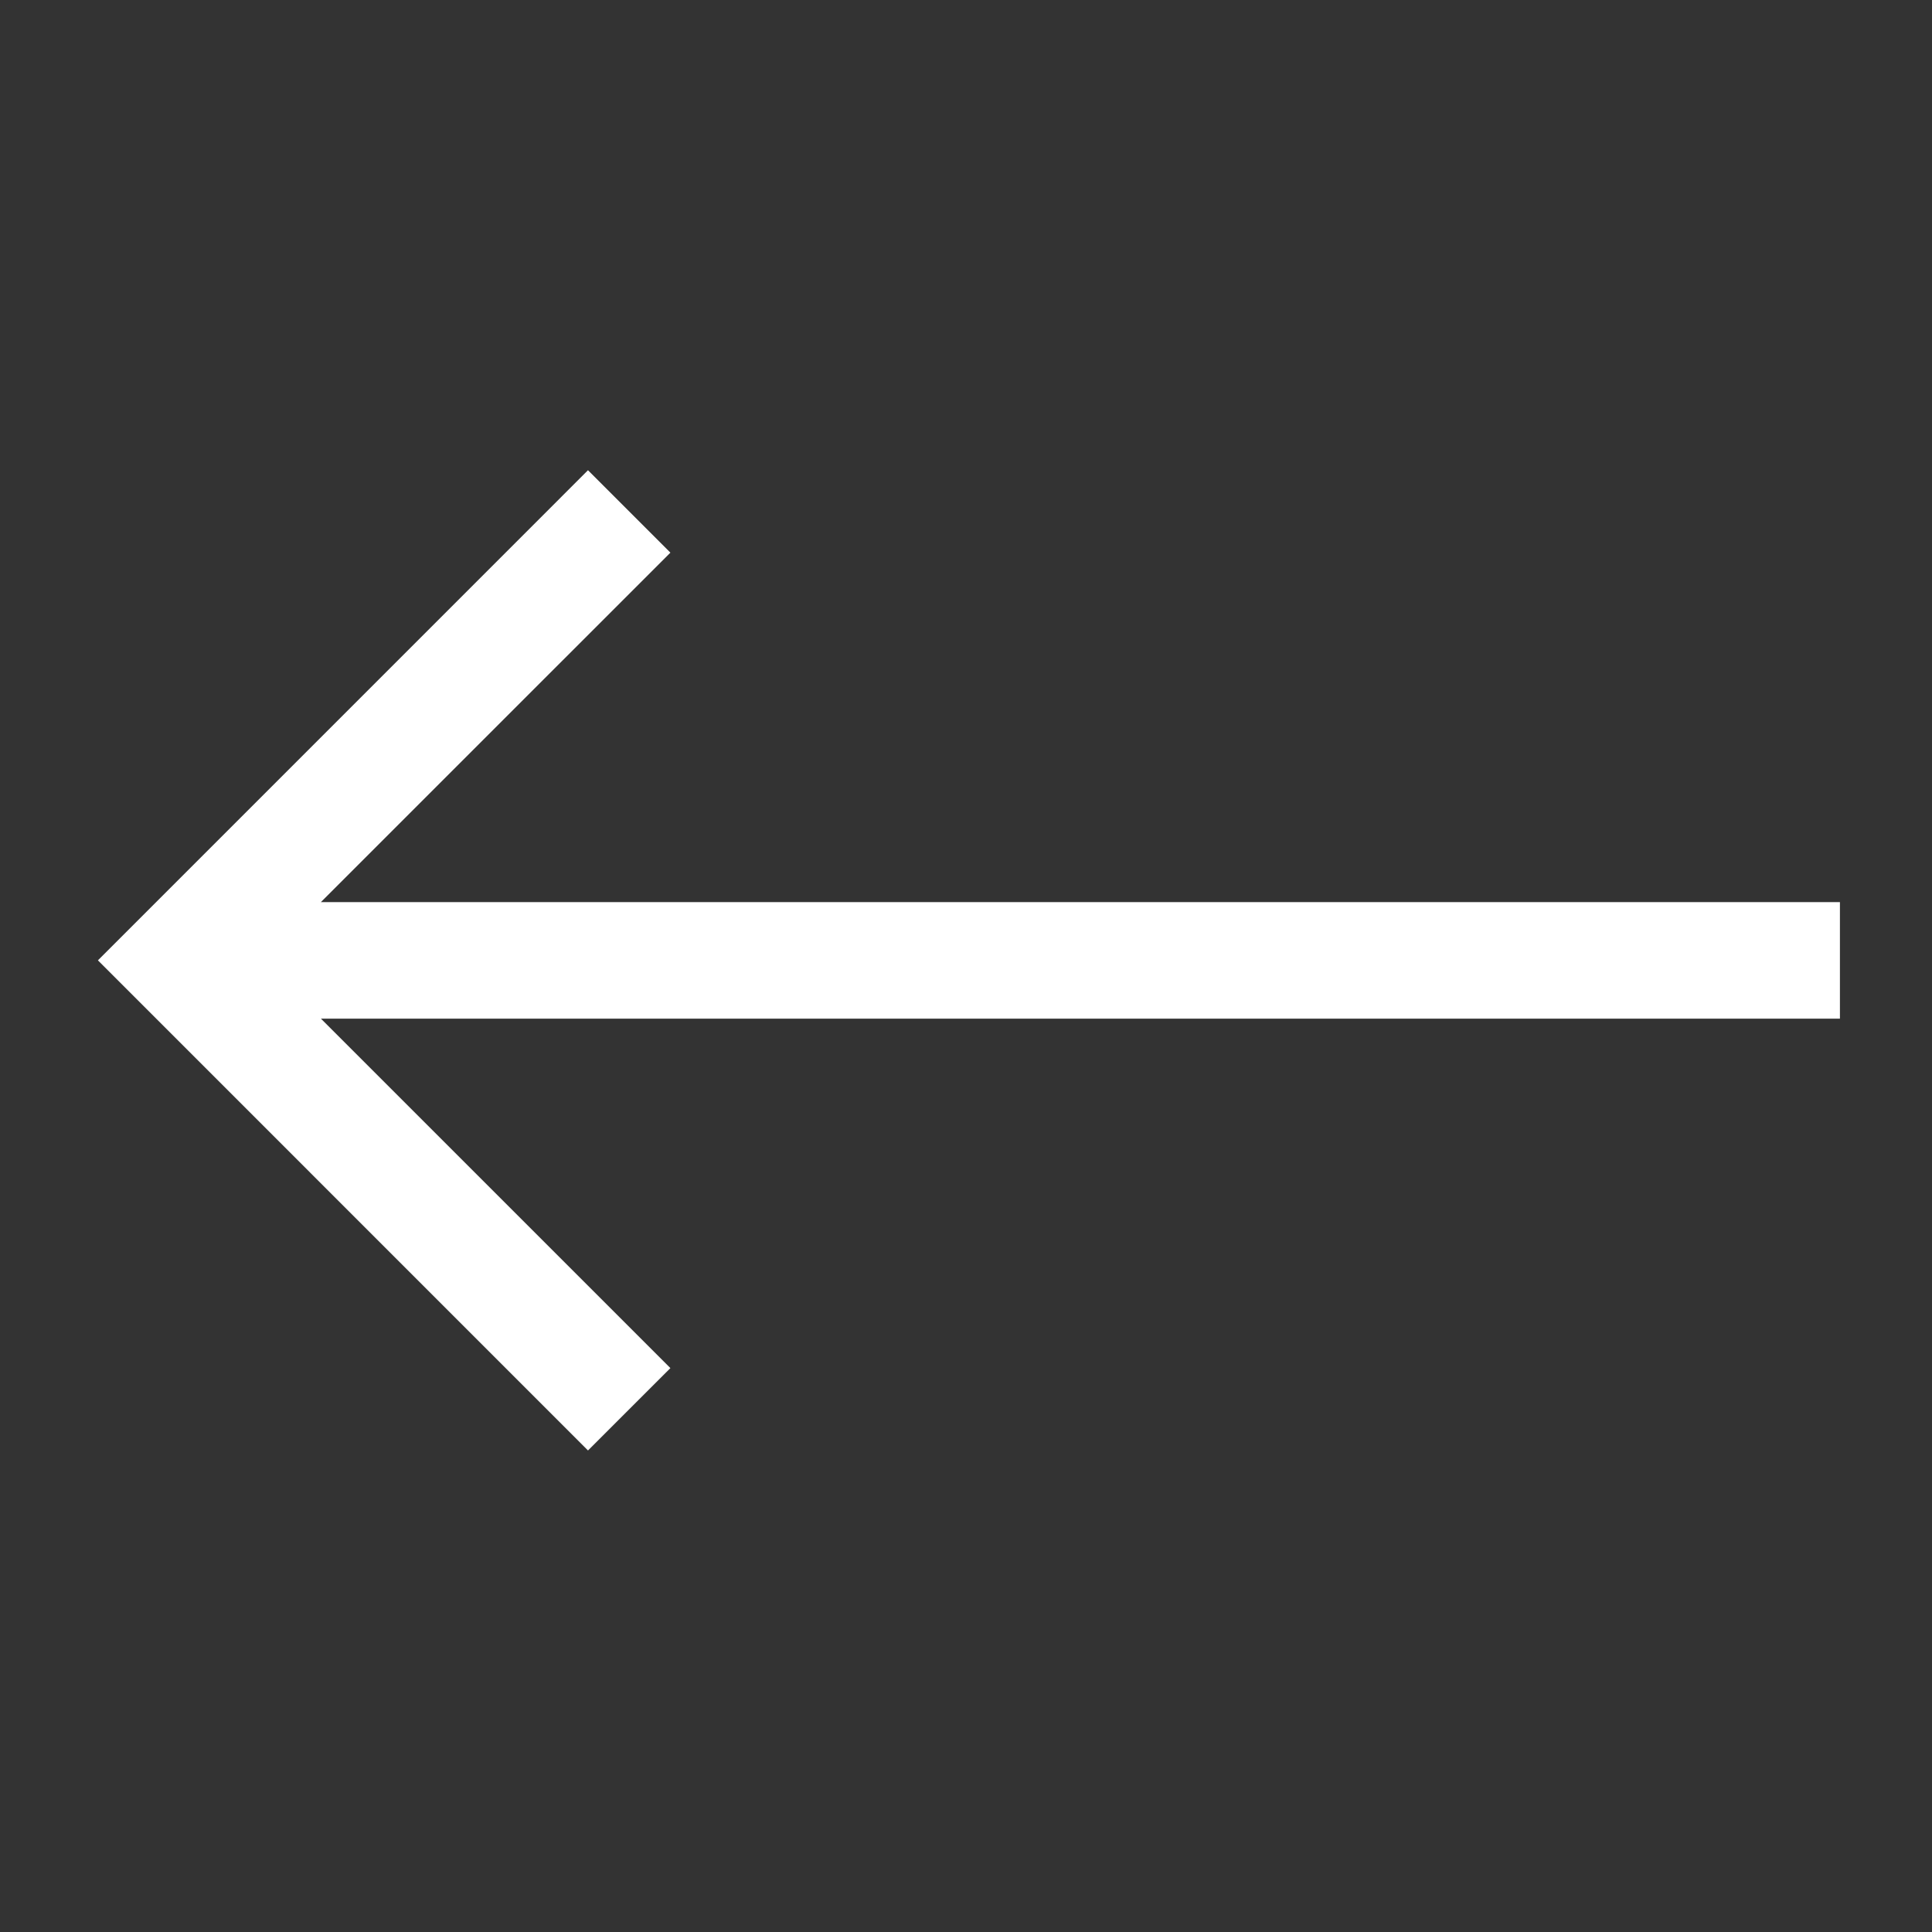 <svg width="41" height="41" viewBox="0 0 41 41" fill="none" xmlns="http://www.w3.org/2000/svg">
<rect x="0" y="0" width="41" height="41" fill="#333333" stroke="none"/>
<path d="M14.227 11.728L6.81 19.144L39.046 19.144L39.046 21.617L6.81 21.617L14.227 29.033L12.478 30.781L2.078 20.38L12.478 9.979L14.227 11.728Z" fill="white"/>
</svg>
